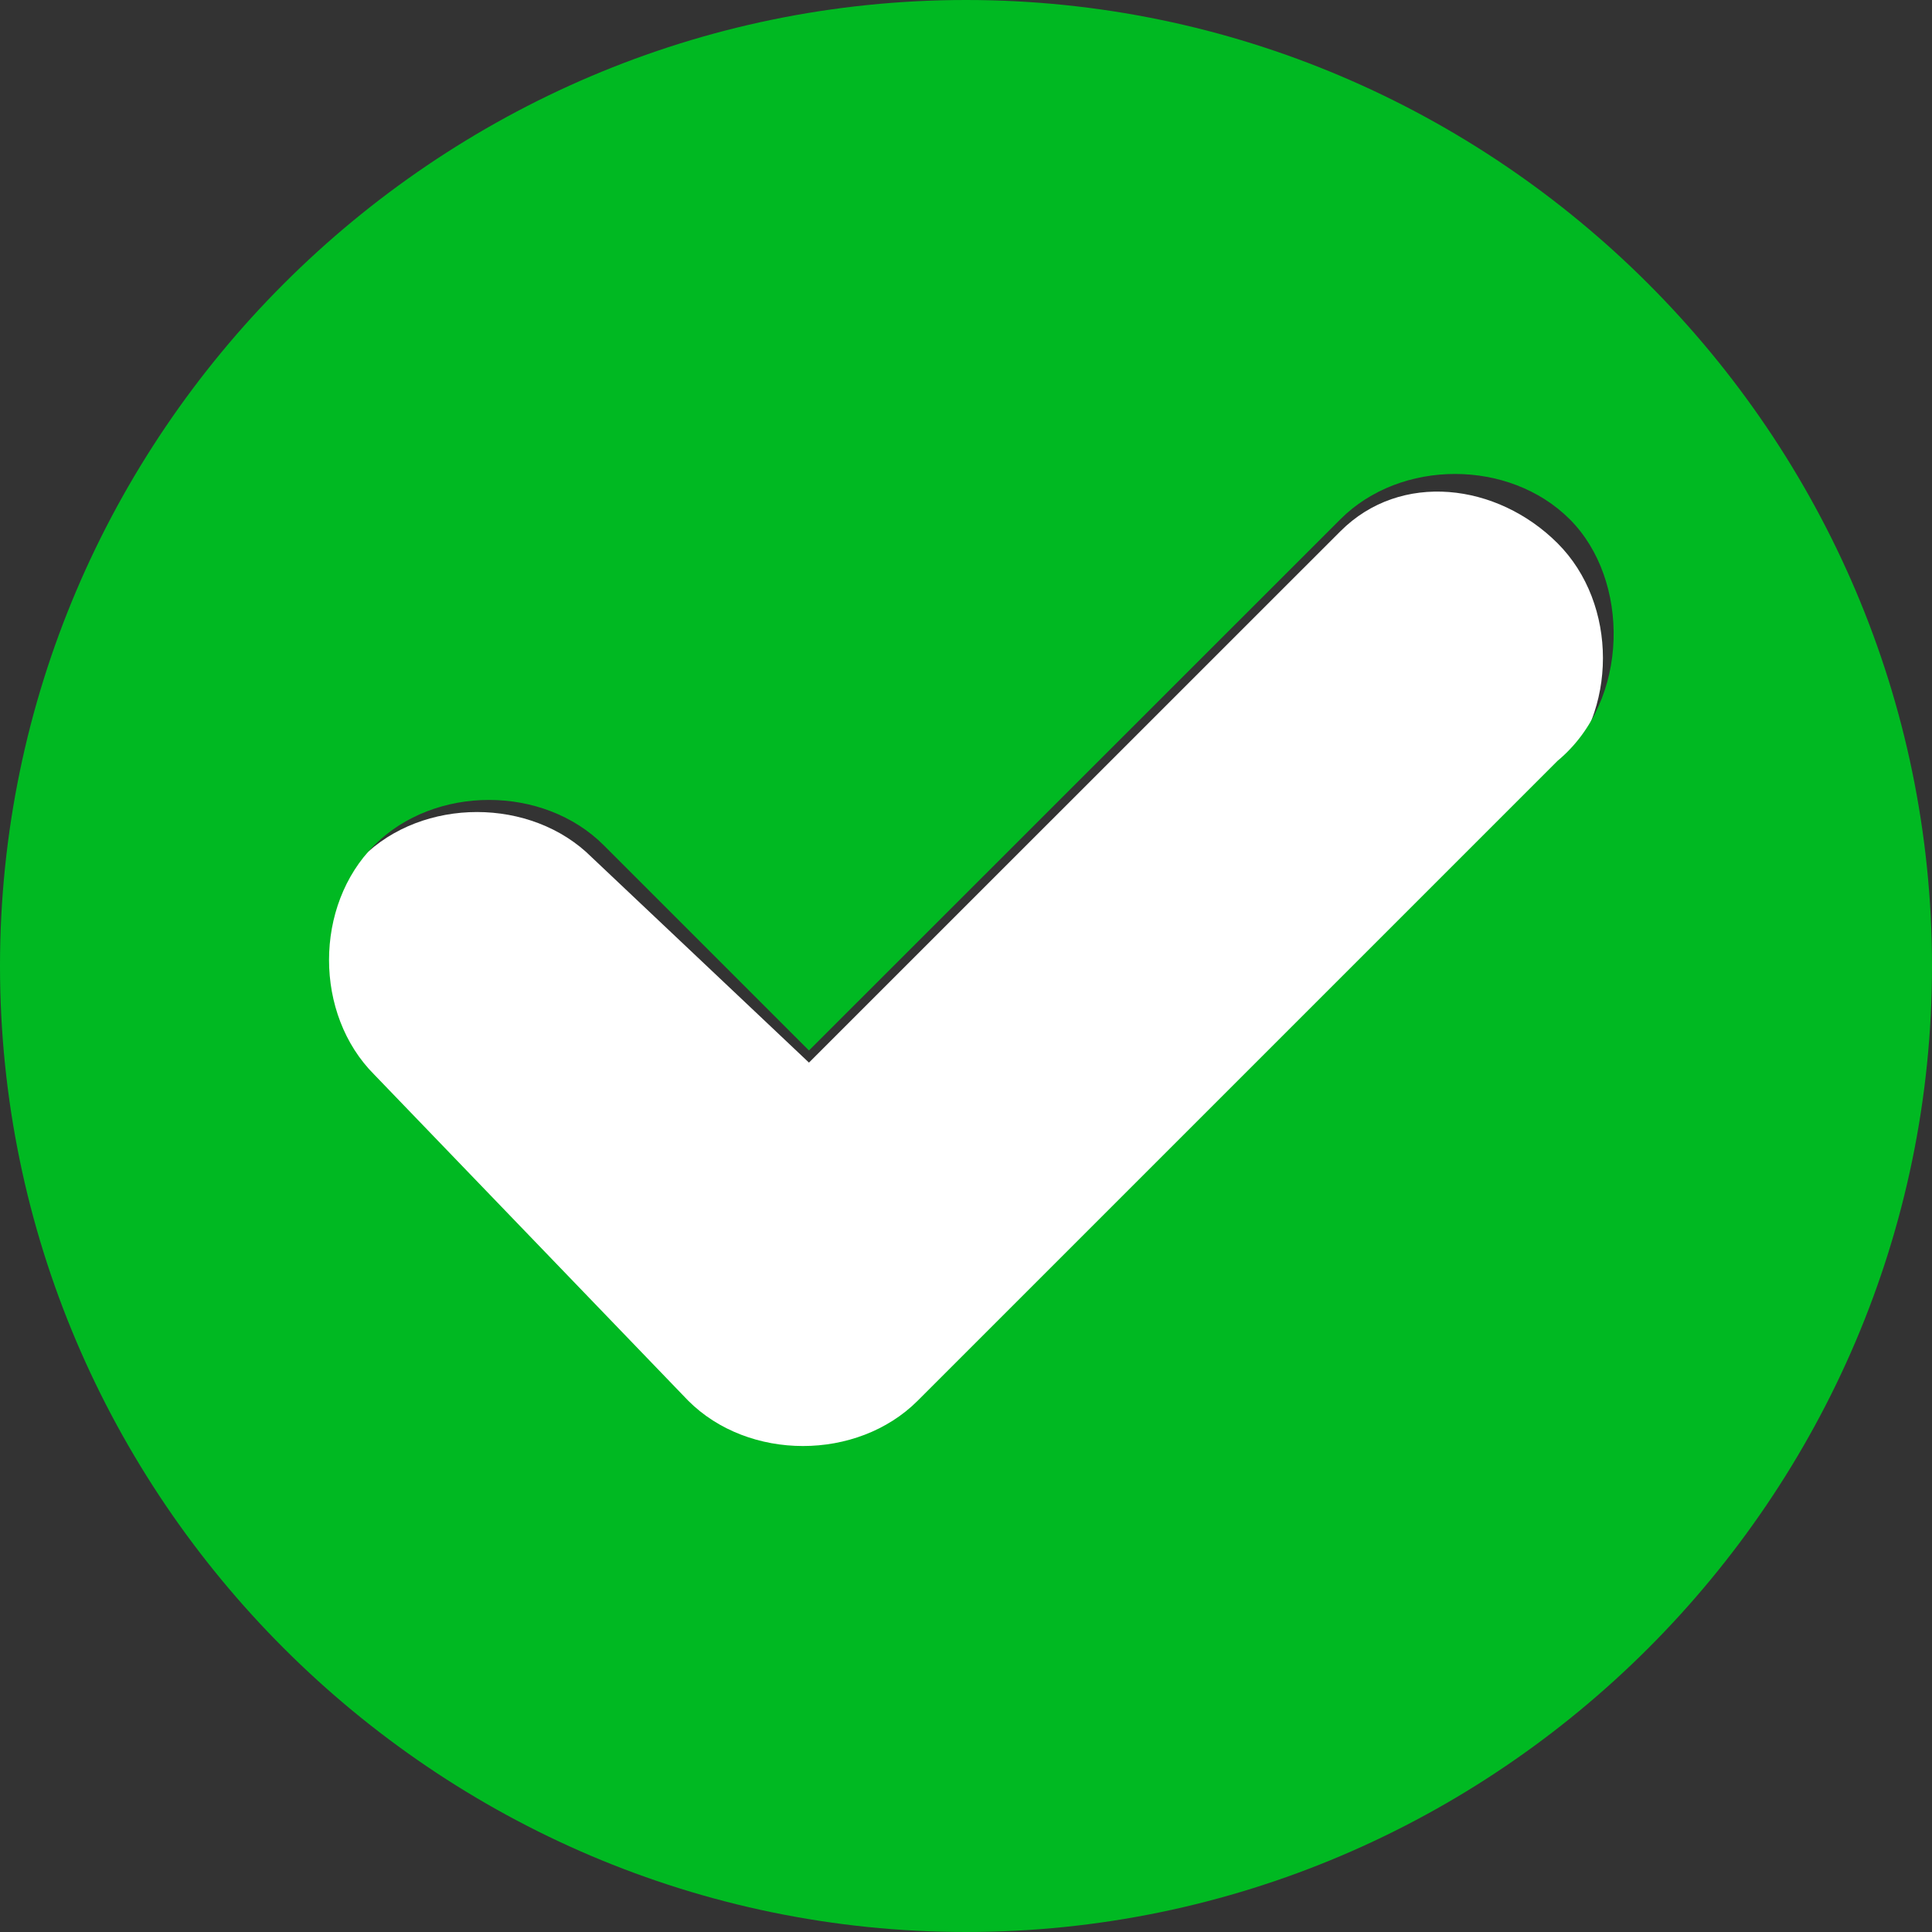 <svg width="18" height="18" viewBox="0 0 18 18" fill="none" xmlns="http://www.w3.org/2000/svg">
<rect x="0" y="0" width="18" height="18" fill="#333333" stroke="none"/>
<g clip-path="url(#clip0_17_83)">
<path d="M12.488 4.95L7.537 9.9L5.513 7.987C4.95 7.425 3.938 7.425 3.375 7.987C2.812 8.55 2.812 9.562 3.375 10.125L6.412 13.162C6.975 13.725 7.987 13.725 8.55 13.162L14.512 7.2C15.075 6.637 15.075 5.625 14.512 5.062C13.95 4.5 13.05 4.387 12.488 4.95Z" fill="white"/>
<path d="M9 0C4.05 0 0 4.05 0 9C0 13.95 4.05 18 9 18C13.95 18 18 13.95 18 9C18 4.05 13.95 0 9 0ZM14.512 7.088L8.55 13.05C7.987 13.613 6.975 13.613 6.412 13.05L3.487 10.012C2.925 9.45 2.925 8.438 3.487 7.875C4.05 7.312 5.062 7.312 5.625 7.875L7.537 9.787L12.488 4.838C13.05 4.275 14.062 4.275 14.625 4.838C15.188 5.4 15.188 6.525 14.512 7.088Z" fill="#00B922"/>
</g>
<defs>
<clipPath id="clip0_17_83">
<rect width="18" height="18" fill="white"/>
</clipPath>
</defs>
</svg>
